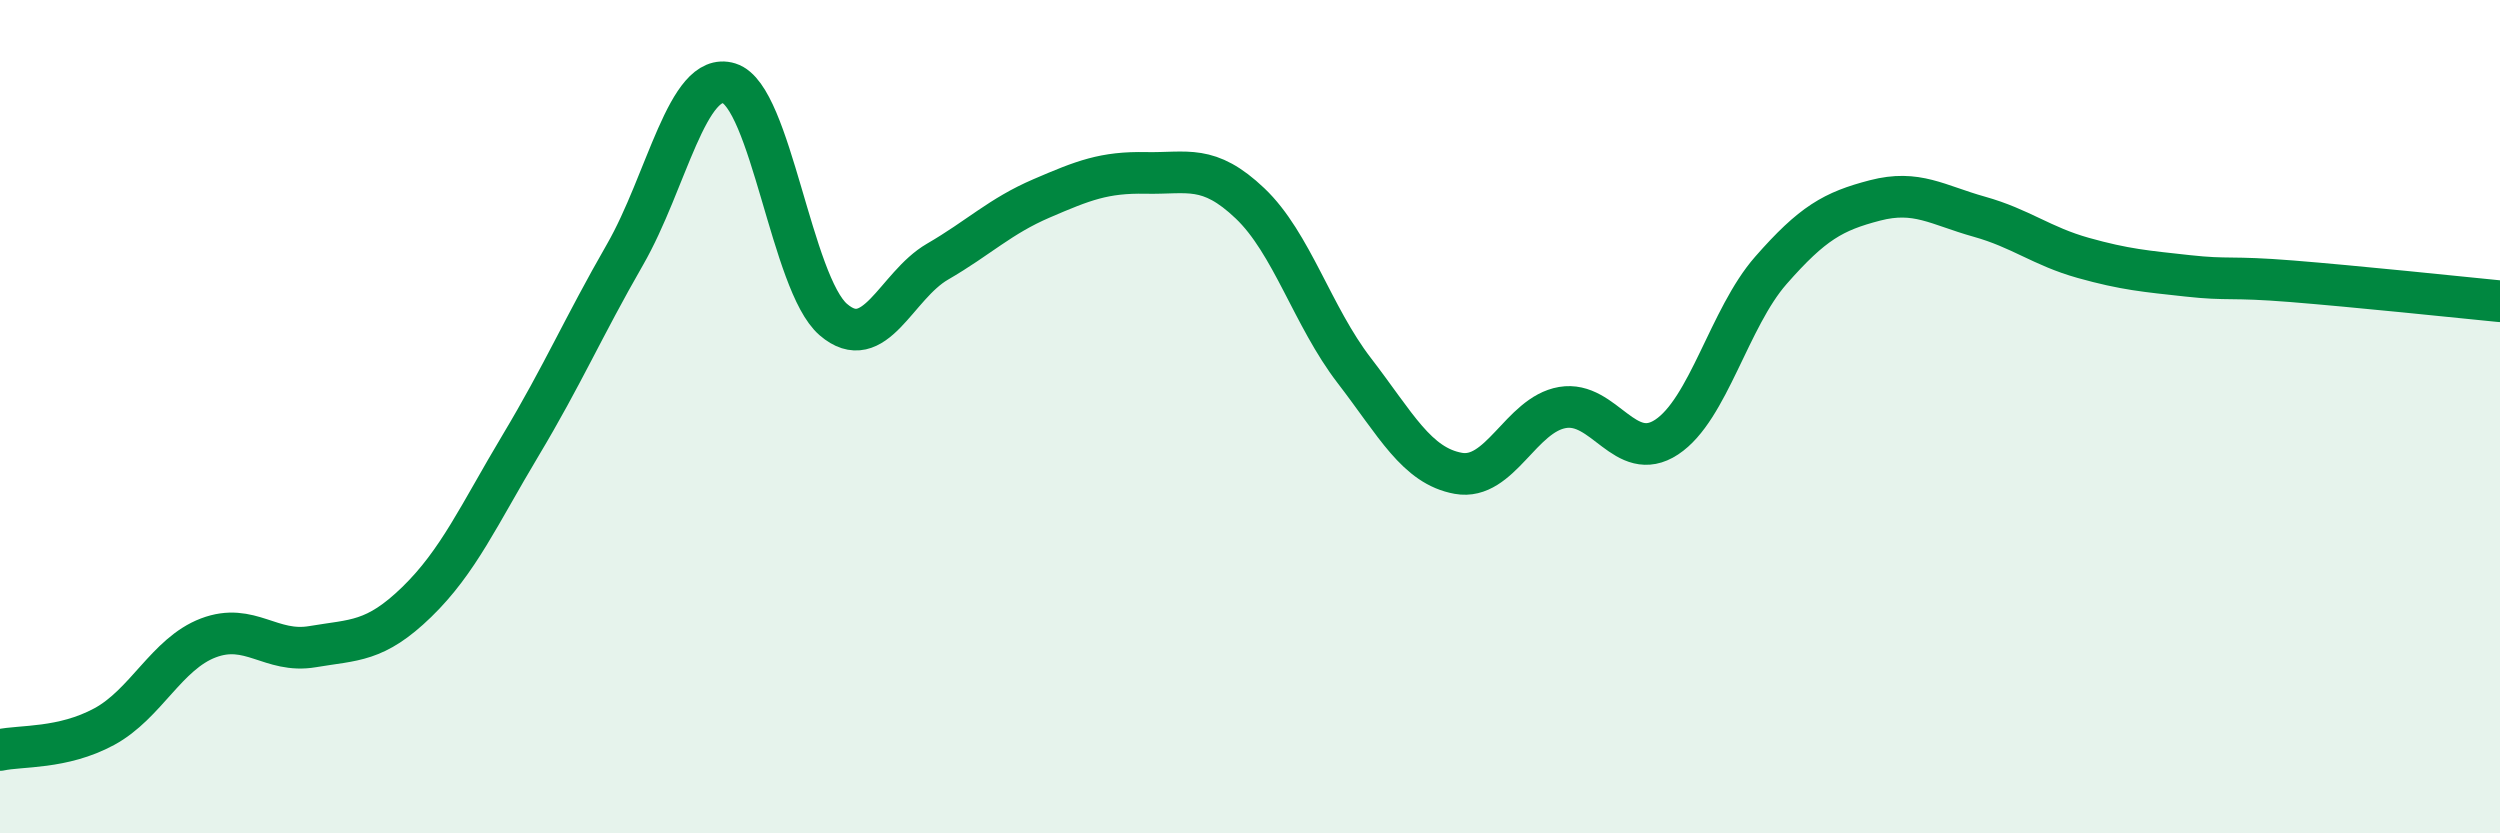 
    <svg width="60" height="20" viewBox="0 0 60 20" xmlns="http://www.w3.org/2000/svg">
      <path
        d="M 0,18 C 0.5,17.89 1.5,17.98 2.5,17.44 C 3.5,16.9 4,15.69 5,15.31 C 6,14.93 6.5,15.69 7.5,15.52 C 8.5,15.35 9,15.42 10,14.45 C 11,13.48 11.5,12.35 12.5,10.68 C 13.5,9.01 14,7.85 15,6.11 C 16,4.37 16.5,1.69 17.5,2 C 18.5,2.31 19,6.81 20,7.67 C 21,8.53 21.5,6.86 22.5,6.28 C 23.5,5.7 24,5.19 25,4.76 C 26,4.33 26.5,4.13 27.5,4.15 C 28.5,4.17 29,3.93 30,4.88 C 31,5.83 31.5,7.59 32.5,8.89 C 33.5,10.19 34,11.18 35,11.36 C 36,11.54 36.5,9.95 37.5,9.78 C 38.5,9.61 39,11.15 40,10.49 C 41,9.83 41.5,7.63 42.5,6.49 C 43.5,5.35 44,5.07 45,4.81 C 46,4.55 46.5,4.92 47.5,5.2 C 48.5,5.48 49,5.91 50,6.19 C 51,6.47 51.5,6.51 52.5,6.62 C 53.5,6.73 53.5,6.63 55,6.75 C 56.5,6.87 59,7.13 60,7.23L60 20L0 20Z"
        fill="#008740"
        opacity="0.1"
        stroke-linecap="round"
        stroke-linejoin="round"
      />
      <path
        d="M 0,18 C 0.5,17.89 1.5,17.98 2.5,17.44 C 3.5,16.9 4,15.69 5,15.31 C 6,14.93 6.5,15.69 7.5,15.52 C 8.5,15.35 9,15.42 10,14.45 C 11,13.48 11.5,12.35 12.5,10.68 C 13.5,9.01 14,7.85 15,6.11 C 16,4.37 16.5,1.69 17.5,2 C 18.5,2.31 19,6.81 20,7.67 C 21,8.53 21.5,6.86 22.5,6.28 C 23.5,5.7 24,5.19 25,4.76 C 26,4.33 26.5,4.13 27.5,4.15 C 28.5,4.17 29,3.93 30,4.88 C 31,5.83 31.5,7.59 32.5,8.89 C 33.5,10.19 34,11.18 35,11.36 C 36,11.54 36.5,9.95 37.5,9.78 C 38.5,9.61 39,11.15 40,10.49 C 41,9.83 41.5,7.63 42.5,6.49 C 43.5,5.35 44,5.07 45,4.81 C 46,4.55 46.5,4.92 47.5,5.2 C 48.5,5.48 49,5.91 50,6.19 C 51,6.47 51.5,6.51 52.5,6.62 C 53.5,6.73 53.5,6.63 55,6.75 C 56.5,6.87 59,7.13 60,7.23"
        stroke="#008740"
        stroke-width="1"
        fill="none"
        stroke-linecap="round"
        stroke-linejoin="round"
      />
    </svg>
  